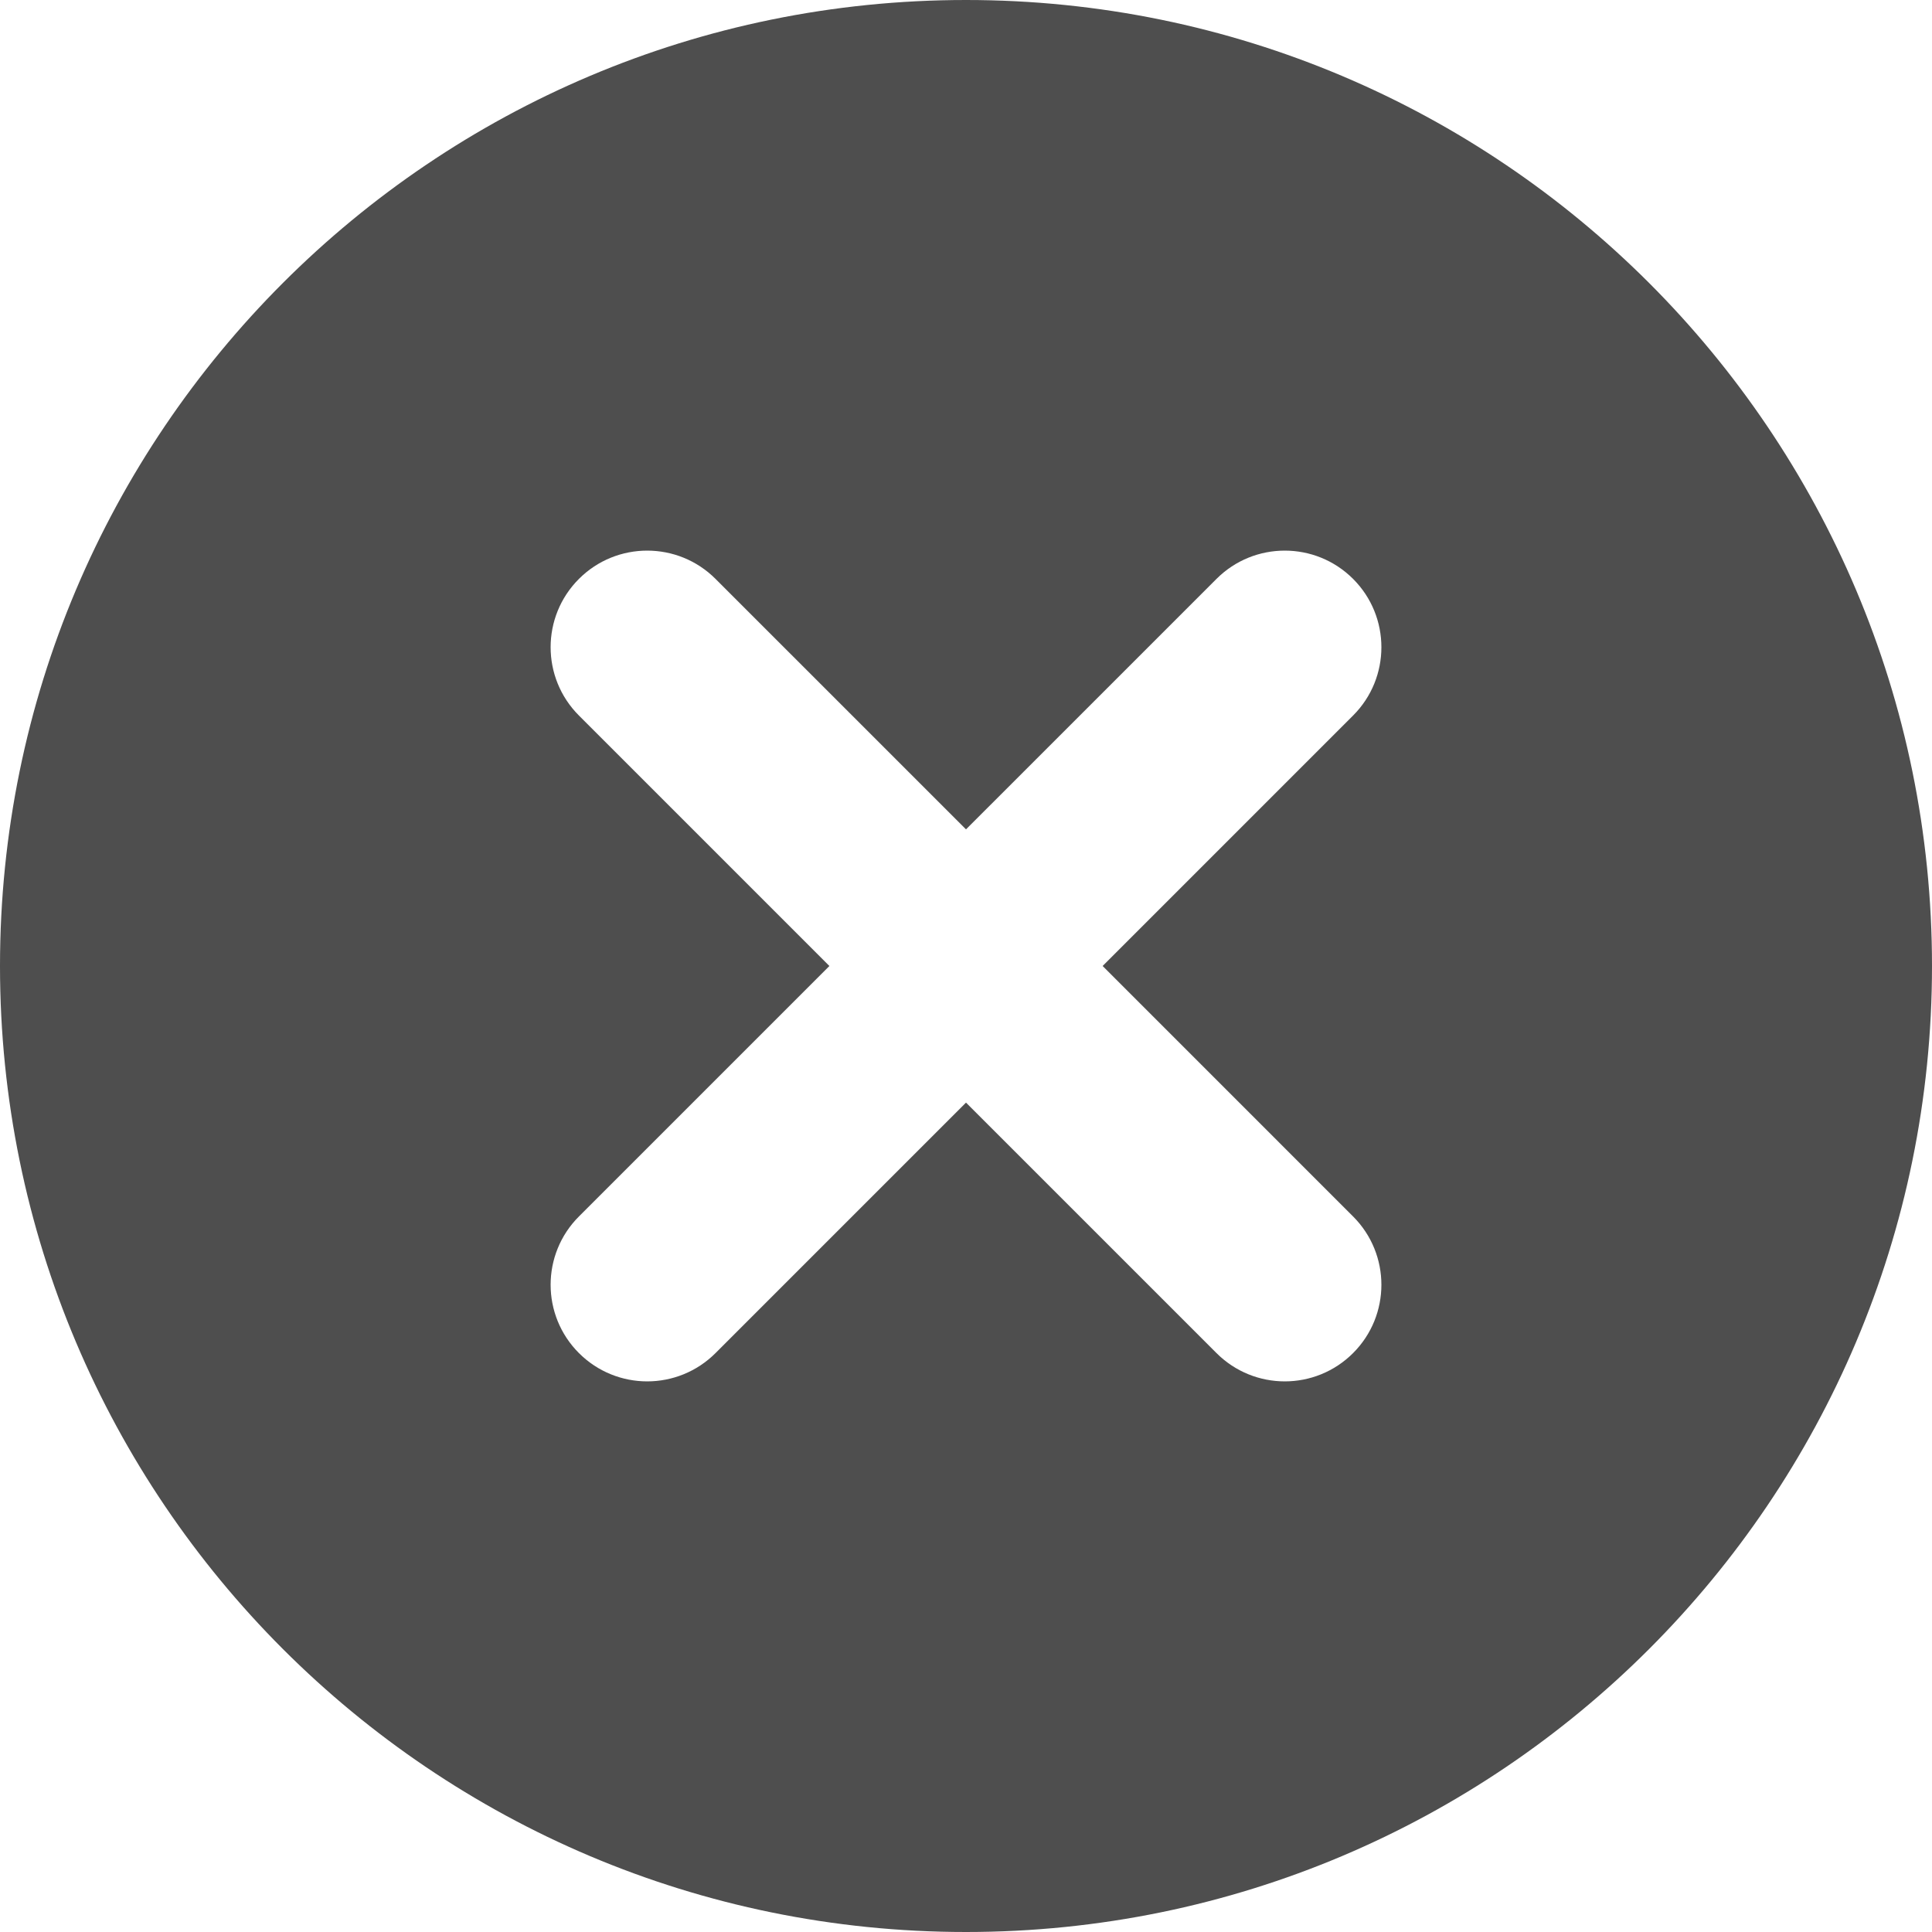 <?xml version="1.0" encoding="UTF-8"?>
<svg width="100px" height="100px" viewBox="0 0 100 100" version="1.1" xmlns="http://www.w3.org/2000/svg" xmlns:xlink="http://www.w3.org/1999/xlink">
    <title>interface/remove/x circled/solid</title>
    <g id="interface/remove/x-circled/solid" stroke="none" stroke-width="1" fill="none" fill-rule="evenodd">
        <path d="M50,0 C77.615,0 100,22.385 100,50 C100,77.614 77.615,100 50,100 C22.386,100 0,77.614 0,50 C0,22.385 22.386,0 50,0 Z M37.036,29.964 C35.083,28.012 31.917,28.012 29.965,29.964 C28.012,31.917 28.012,35.083 29.965,37.035 L29.965,37.035 L42.929,50 L29.965,62.964 C28.012,64.917 28.012,68.083 29.965,70.035 C30.941,71.011 32.221,71.5 33.5,71.5 C34.78,71.5 36.059,71.011 37.036,70.035 L37.036,70.035 L50,57.071 L62.965,70.035 C63.941,71.011 65.221,71.5 66.5,71.5 C67.78,71.5 69.059,71.011 70.036,70.035 C71.989,68.083 71.989,64.917 70.036,62.964 L70.036,62.964 L57.072,50 L70.036,37.035 C71.989,35.083 71.989,31.917 70.036,29.964 C68.083,28.012 64.917,28.012 62.965,29.964 L62.965,29.964 L50,42.928 Z" id="Shape" fill="#4E4E4E"></path>
    </g>
</svg>
